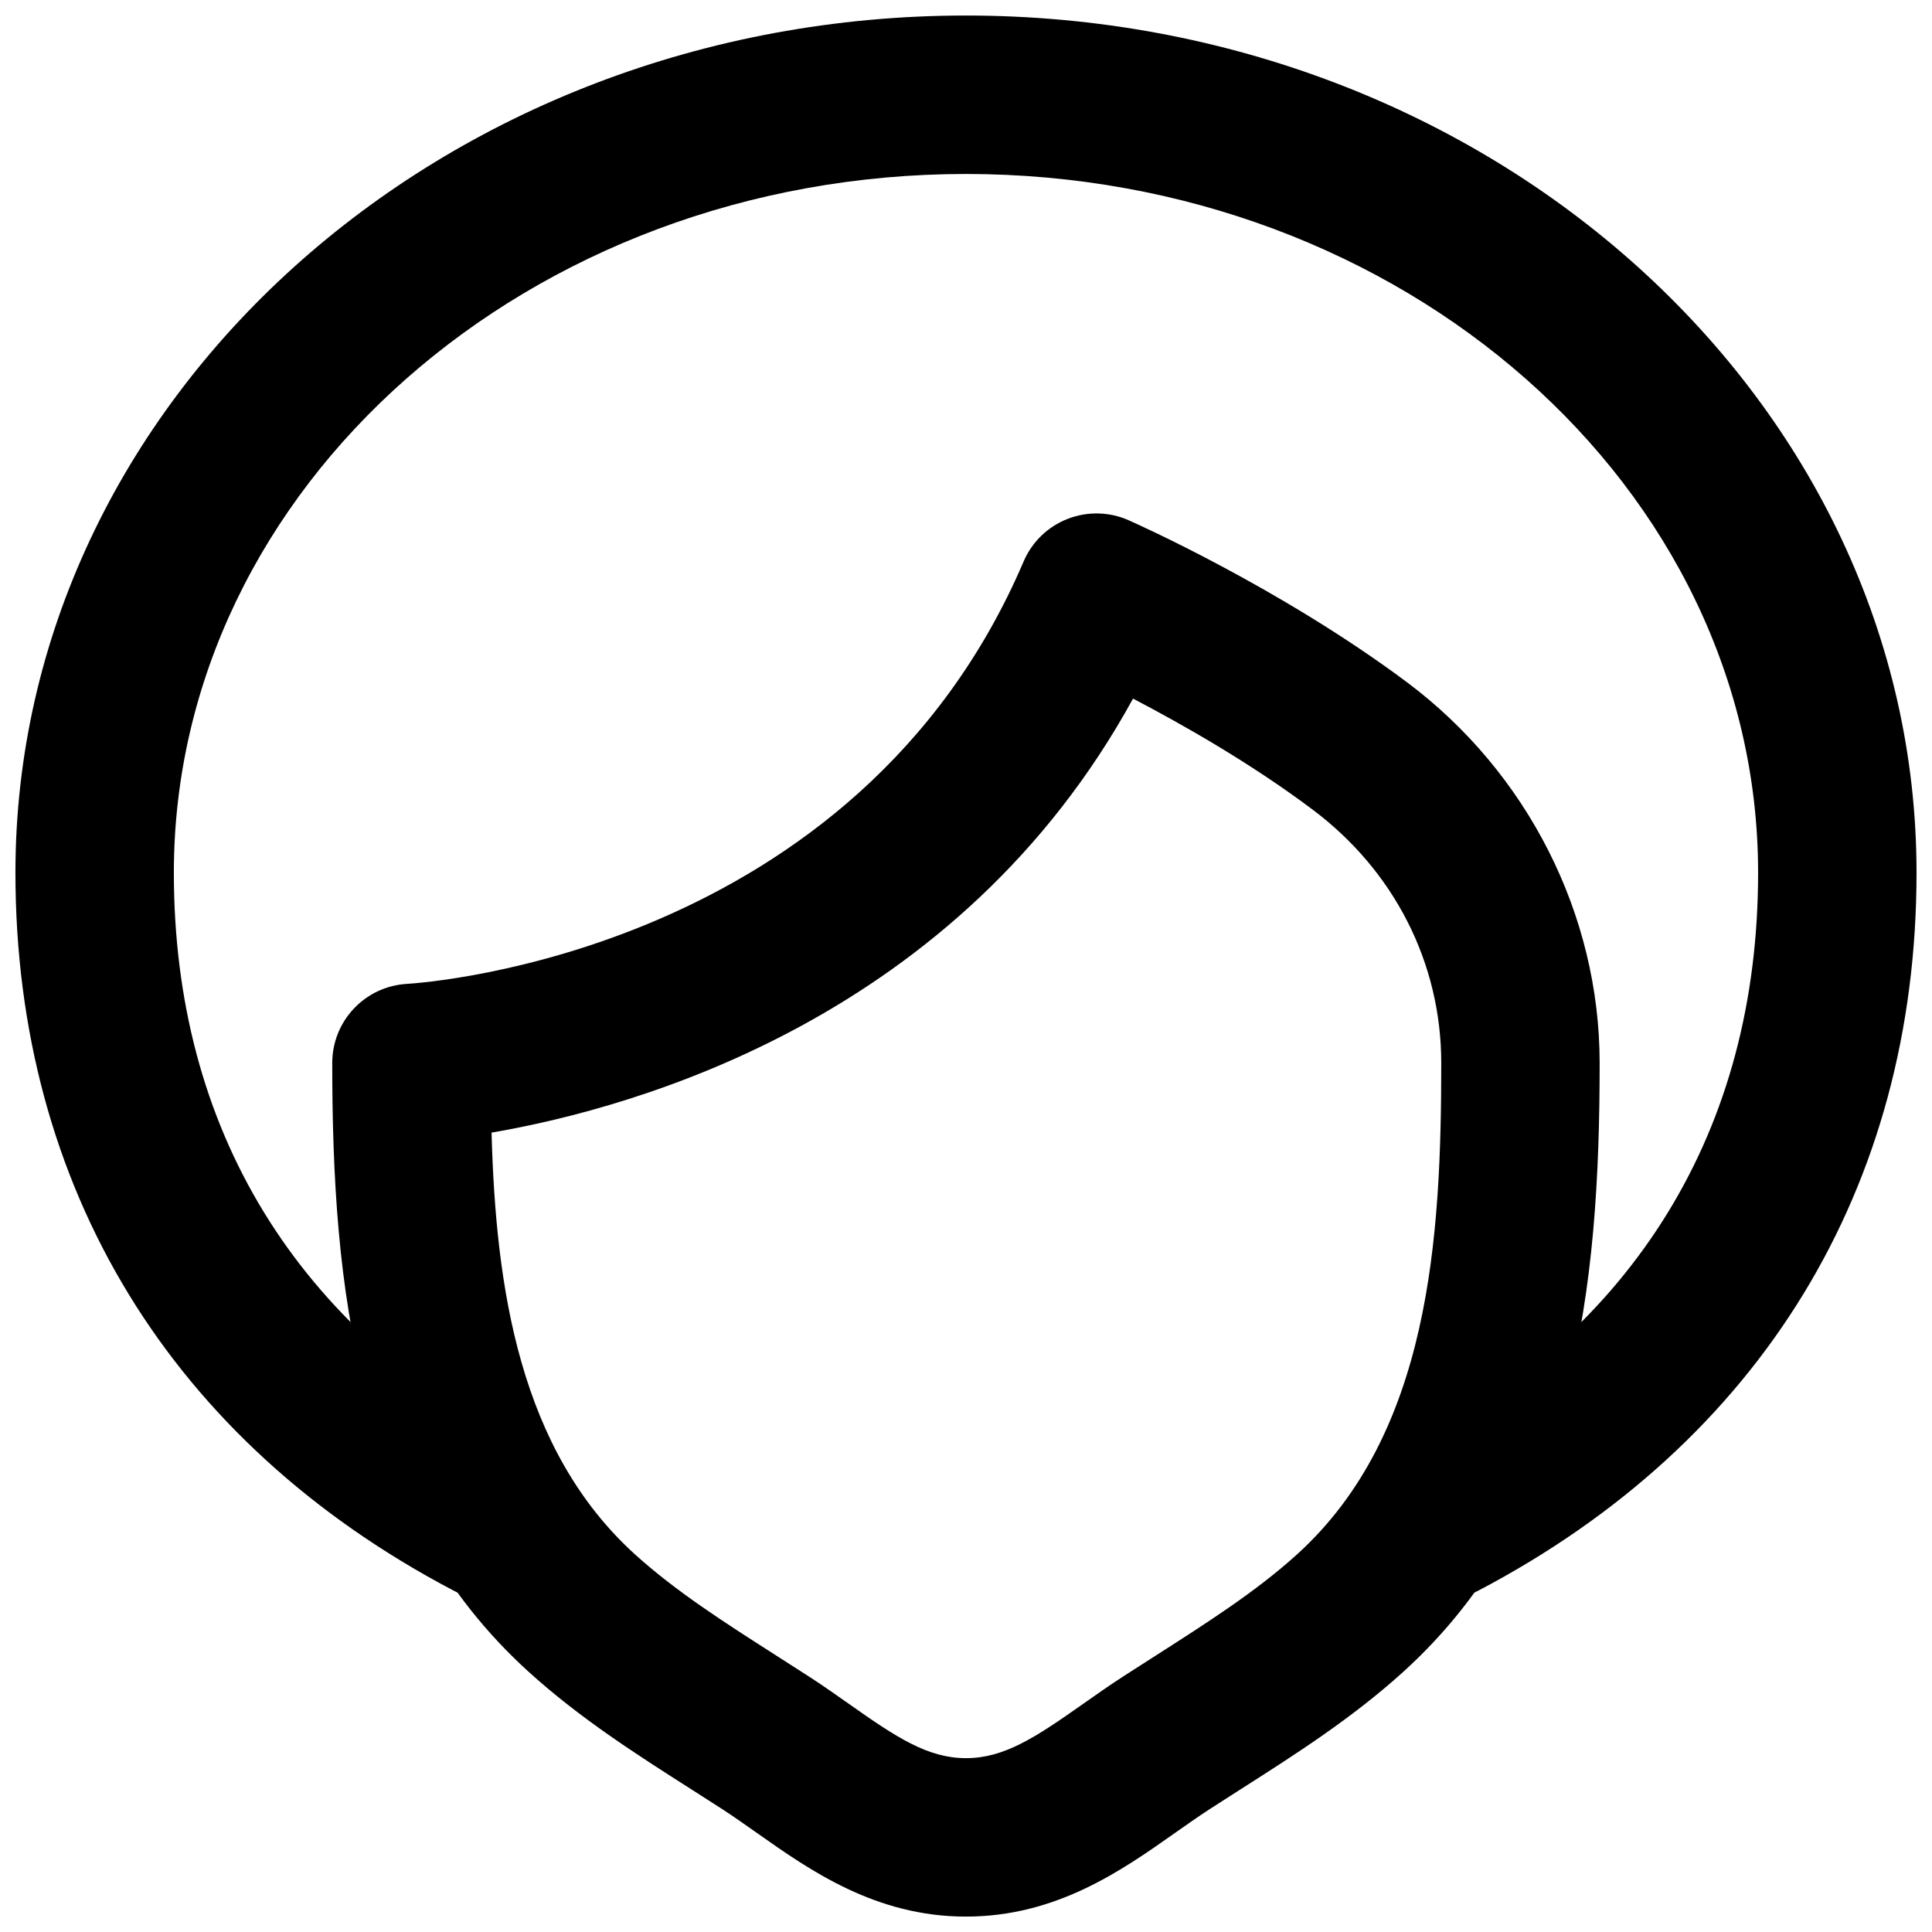 <?xml version="1.0" encoding="UTF-8"?>
<!-- Uploaded to: SVG Repo, www.svgrepo.com, Generator: SVG Repo Mixer Tools -->
<svg width="800px" height="800px" version="1.1" viewBox="144 144 512 512" xmlns="http://www.w3.org/2000/svg">
 <defs>
  <clipPath id="b">
   <path d="m232 280h336v371.9h-336z"/>
  </clipPath>
  <clipPath id="a">
   <path d="m148.09 148.09h503.81v419.91h-503.81z"/>
  </clipPath>
 </defs>
 <g>
  <g clip-path="url(#b)">
   <path d="m274.27 444.16c1.113 41.102 7.367 84.008 38.039 111.8 10.938 9.887 23.848 18.113 37.512 26.848l8.48 5.438c3.613 2.328 7.117 4.805 10.645 7.281 12.656 8.945 20.949 14.402 31.047 14.402 10.117 0 18.391-5.457 31.066-14.402 3.527-2.477 7.035-4.953 10.645-7.281l8.48-5.438c13.645-8.734 26.578-16.961 37.512-26.848 35.309-31.992 38.25-84.012 38.25-130.26 0-26.492-12.469-51.012-34.238-67.258-16.355-12.262-34.43-22.504-47.441-29.305-46.246 84.387-131.2 108.34-170 115.02m125.72 207.76c-23.93 0-41.312-12.238-55.273-22.082-3.043-2.144-6.109-4.305-9.215-6.34l-8.27-5.293c-14.527-9.258-29.559-18.848-43.098-31.129-45.762-41.461-52.082-102.06-52.082-161.37 0-11.168 8.711-20.363 19.879-20.973 4.766-0.293 119-8.25 163.34-111.93 2.203-5.164 6.383-9.215 11.609-11.27 5.227-2.059 11.062-1.934 16.164 0.312 1.617 0.715 40.219 17.863 73.809 42.949 31.969 23.91 51.074 61.633 51.074 100.91 0 59.305-6.32 119.91-52.062 161.37-13.559 12.281-28.59 21.871-43.117 31.129l-8.25 5.293c-3.129 2.035-6.172 4.195-9.234 6.34-13.961 9.844-31.32 22.082-55.273 22.082" fill-rule="evenodd"/>
  </g>
  <g clip-path="url(#a)">
   <path d="m525.97 567.96c-7.559 0-14.863-4.094-18.621-11.254-5.394-10.242-1.426-22.941 8.836-28.34 61.32-32.156 93.73-85.102 93.73-153.09 0-102.11-94.168-185.17-209.92-185.17-115.75 0-209.92 83.066-209.92 185.17 0 67.992 32.41 120.94 93.73 153.09 10.266 5.398 14.23 18.098 8.836 28.34-5.375 10.266-18.074 14.254-28.359 8.859-74.922-39.316-116.19-106.89-116.19-190.29 0-125.26 113-227.16 251.91-227.16 138.9 0 251.9 101.9 251.9 227.16 0 83.402-41.27 150.98-116.19 190.29-3.125 1.617-6.465 2.394-9.738 2.394" fill-rule="evenodd"/>
  </g>
 </g>
</svg>